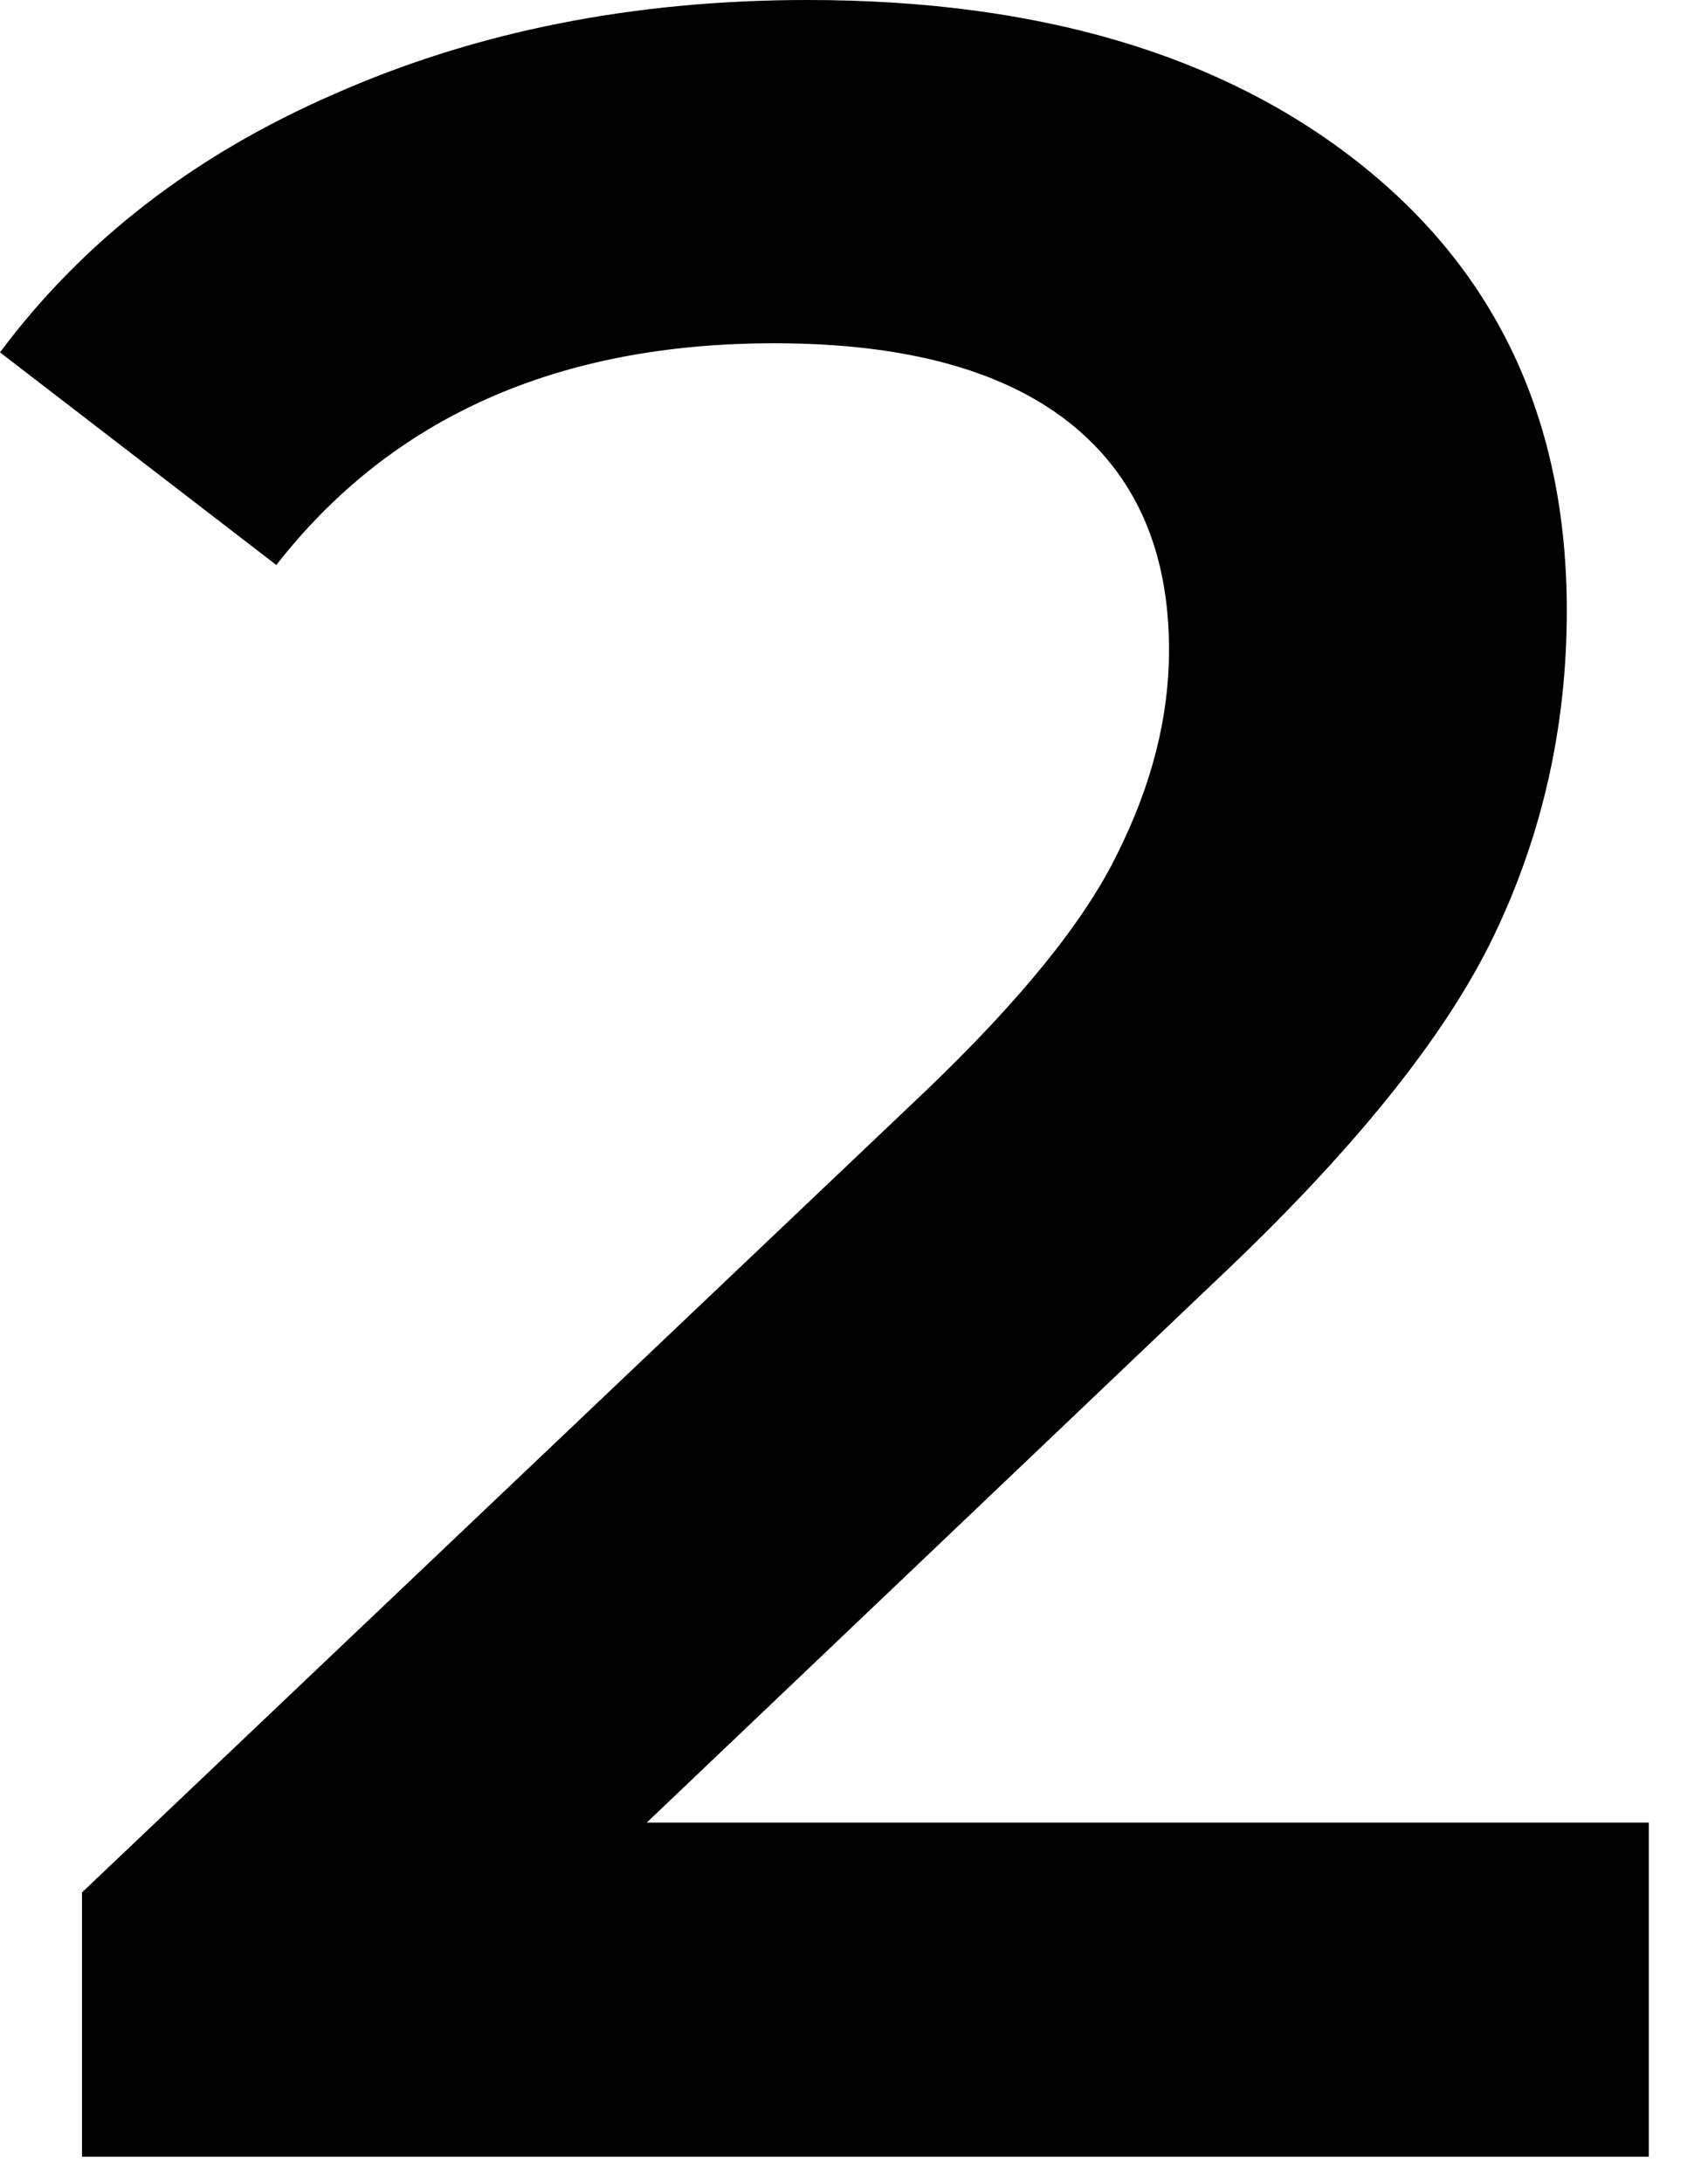 <svg width="18" height="23" viewBox="0 0 18 23" fill="none" xmlns="http://www.w3.org/2000/svg">
<path d="M17.376 19.2V22.72H0.864V19.936L9.76 11.488C10.763 10.528 11.435 9.696 11.776 8.992C12.139 8.267 12.32 7.552 12.32 6.848C12.32 5.803 11.968 5.003 11.264 4.448C10.56 3.894 9.525 3.616 8.16 3.616C5.877 3.616 4.128 4.395 2.912 5.952L0 3.712C0.875 2.539 2.048 1.632 3.52 0.992C5.013 0.331 6.677 0 8.512 0C10.944 0 12.886 0.576 14.336 1.728C15.787 2.88 16.512 4.448 16.512 6.432C16.512 7.648 16.256 8.79 15.744 9.856C15.232 10.923 14.251 12.139 12.8 13.504L6.816 19.2H17.376Z" fill="black"/>
</svg>
